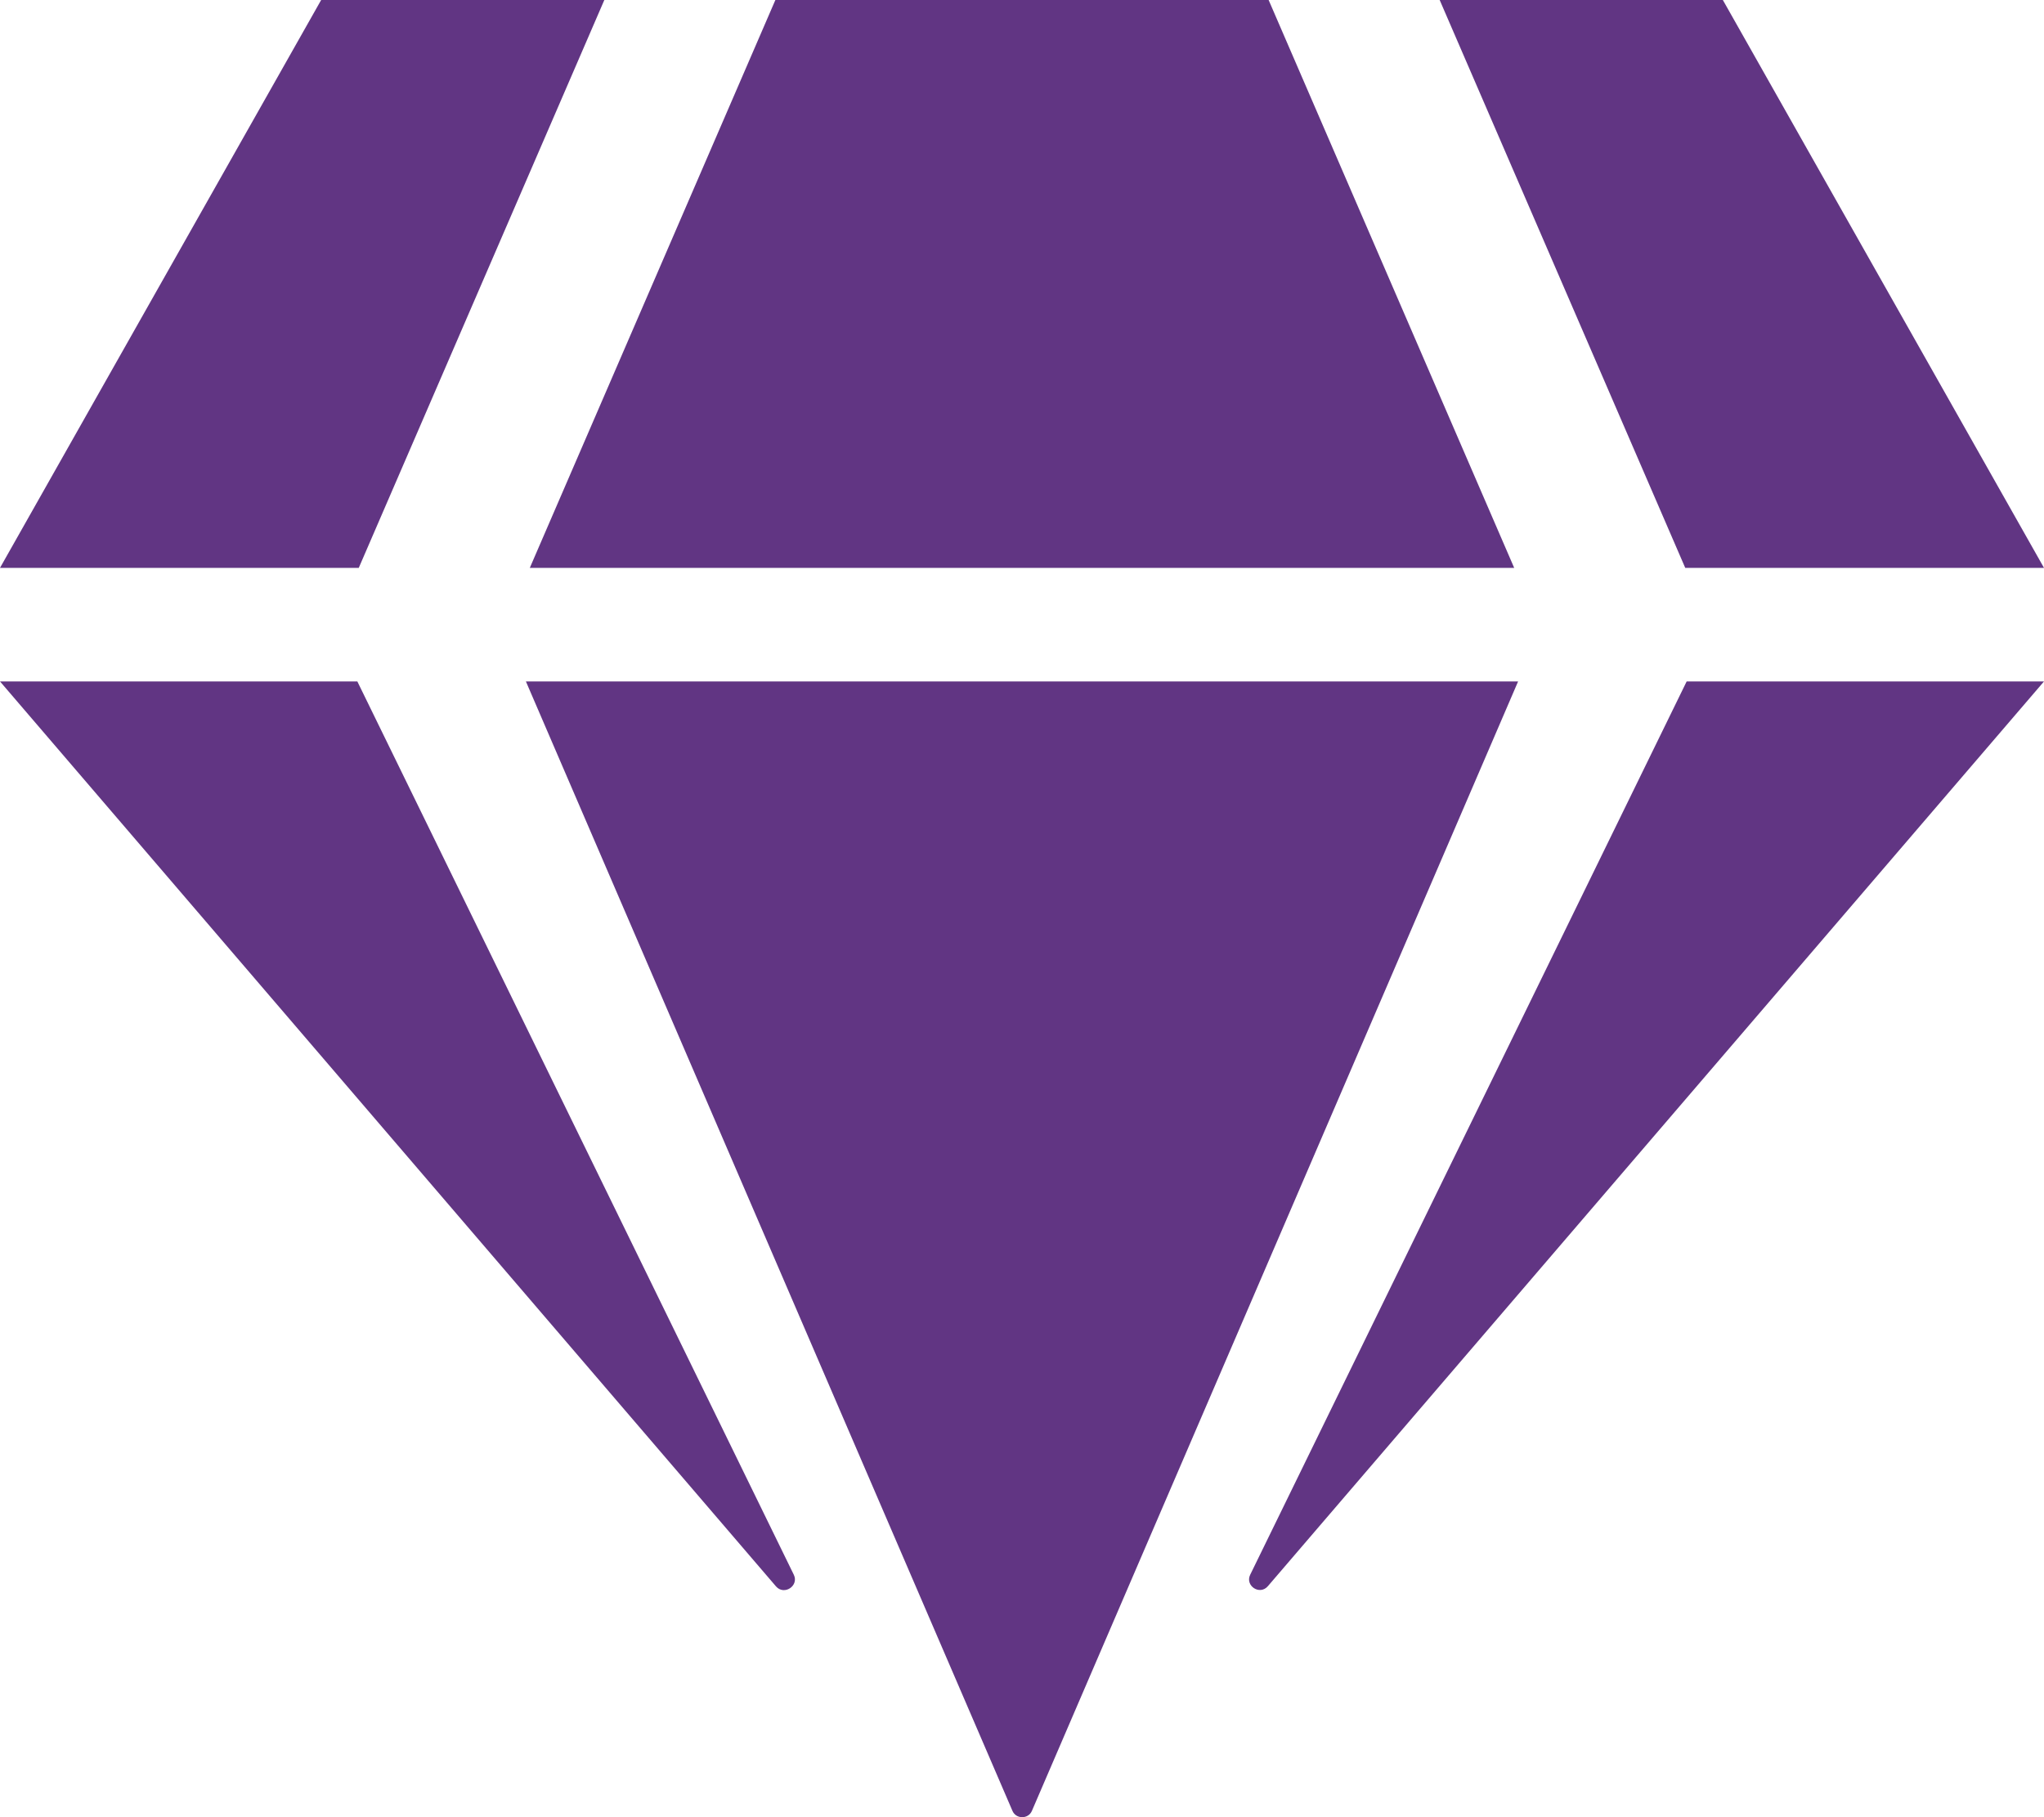 <?xml version="1.0" encoding="UTF-8" standalone="no"?>
<svg
   class="svg-icon"
   style="width: 1.125em; height: 1em;vertical-align: middle;fill: currentColor;overflow: hidden;"
   viewBox="0 0 1152 1024"
   version="1.1"
   id="svg4"
   sodipodi:docname="zodios.svg"
   inkscape:version="1.1.1 (3bf5ae0d25, 2021-09-20)"
   xmlns:inkscape="http://www.inkscape.org/namespaces/inkscape"
   xmlns:sodipodi="http://sodipodi.sourceforge.net/DTD/sodipodi-0.dtd"
   xmlns="http://www.w3.org/2000/svg"
   xmlns:svg="http://www.w3.org/2000/svg">
  <defs
     id="defs8" />
  <sodipodi:namedview
     id="namedview6"
     pagecolor="#ffffff"
     bordercolor="#666666"
     borderopacity="1.0"
     inkscape:pageshadow="2"
     inkscape:pageopacity="0.0"
     inkscape:pagecheckerboard="0"
     showgrid="false"
     inkscape:zoom="0.70996094"
     inkscape:cx="1052.1706"
     inkscape:cy="510.59147"
     inkscape:window-width="1920"
     inkscape:window-height="1018"
     inkscape:window-x="0"
     inkscape:window-y="0"
     inkscape:window-maximized="1"
     inkscape:current-layer="svg4" />
  <path
     d="M971 0L1152 320H949.8L811.4 0h159.6z m-256 0l138.4 320H298.6L437 0h278z m-534 0h159.6l-138.4 320H0L181 0zM0 384h201.4l246 503.4c3 6.2-5.4 11.8-10 6.6L0 384z m296.4 0h559.2l-274 636.4c-2 4.8-9 4.8-11 0L296.4 384z m408.2 503.4l246-503.4H1152L714.6 893.8c-4.6 5.4-13-0.2-10-6.4z"
     fill=""
     id="path2"
     style="fill:#613583" />
</svg>
